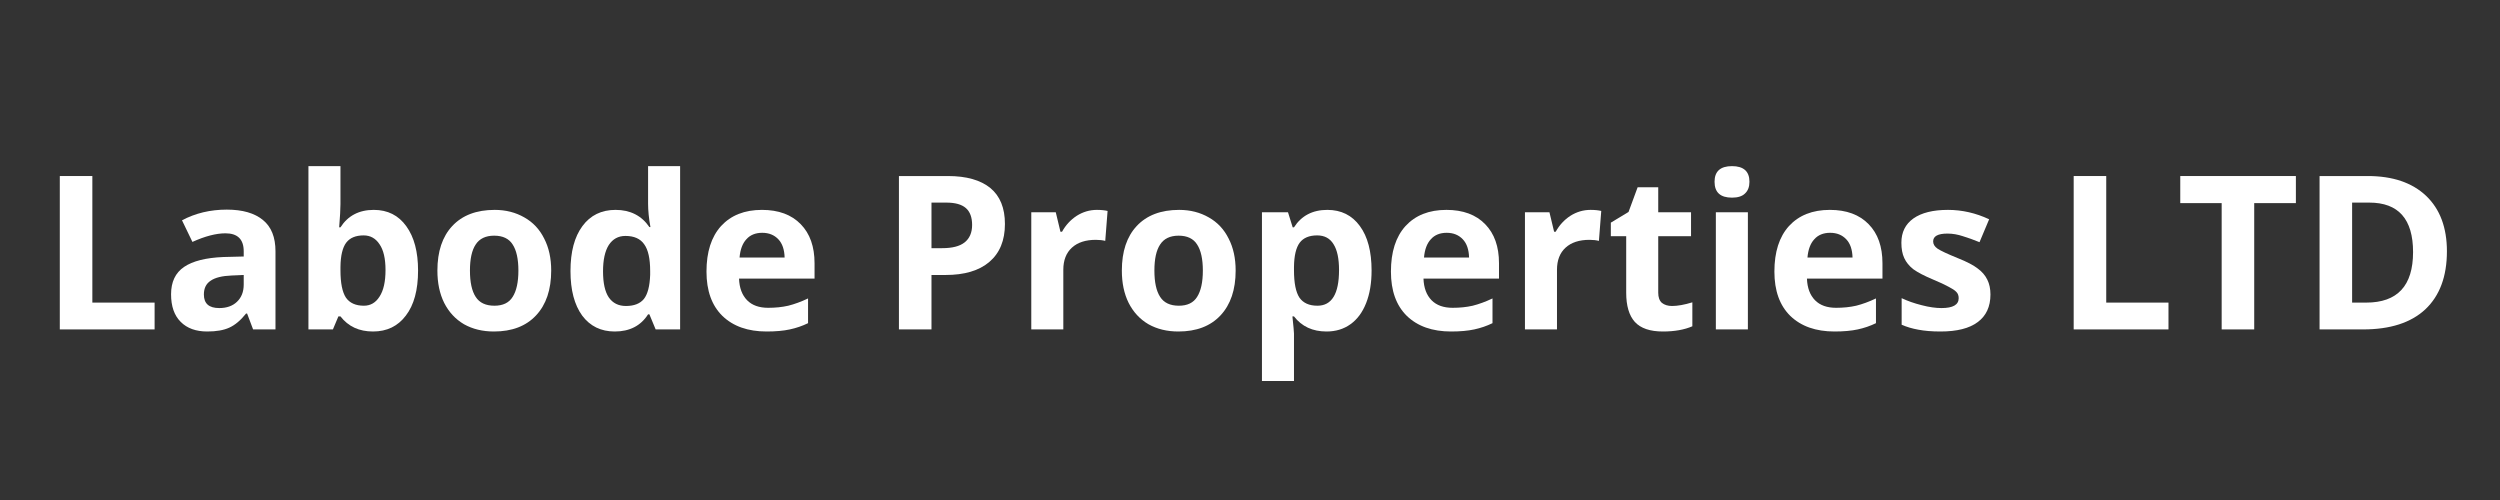 <svg xmlns="http://www.w3.org/2000/svg" xmlns:xlink="http://www.w3.org/1999/xlink" width="200" zoomAndPan="magnify" viewBox="0 0 150 30" height="40" preserveAspectRatio="xMidYMid meet" version="1.0"><rect x="0" y="0" width="150" height="30" fill="#333333" stroke="none"/><defs><g/><clipPath id="f4a387402a"><path d="M 2.418 5 L 147.578 5 L 147.578 24 L 2.418 24 Z M 2.418 5 " clip-rule="nonzero"/></clipPath><clipPath id="0758fa8b18"><rect x="0" width="146" y="0" height="19"/></clipPath></defs><g clip-path="url(#f4a387402a)"><g transform="matrix(1, 0, 0, 1, 2, 5)"><g clip-path="url(#0758fa8b18)"><g fill="#ffffff" fill-opacity="1"><g transform="translate(0.432, 14.765)"><g><path d="M 1.156 0 L 1.156 -9.203 L 3.109 -9.203 L 3.109 -1.609 L 6.844 -1.609 L 6.844 0 Z M 1.156 0 "/></g></g></g><g fill="#ffffff" fill-opacity="1"><g transform="translate(7.717, 14.765)"><g><path d="M 5.469 0 L 5.109 -0.953 L 5.047 -0.953 C 4.723 -0.547 4.391 -0.266 4.047 -0.109 C 3.711 0.047 3.27 0.125 2.719 0.125 C 2.039 0.125 1.508 -0.066 1.125 -0.453 C 0.738 -0.836 0.547 -1.391 0.547 -2.109 C 0.547 -2.848 0.805 -3.395 1.328 -3.75 C 1.848 -4.102 2.633 -4.301 3.688 -4.344 L 4.906 -4.375 L 4.906 -4.688 C 4.906 -5.406 4.539 -5.766 3.812 -5.766 C 3.25 -5.766 2.586 -5.594 1.828 -5.25 L 1.203 -6.547 C 2.004 -6.973 2.898 -7.188 3.891 -7.188 C 4.836 -7.188 5.562 -6.977 6.062 -6.562 C 6.562 -6.156 6.812 -5.531 6.812 -4.688 L 6.812 0 Z M 4.906 -3.266 L 4.172 -3.234 C 3.609 -3.211 3.191 -3.109 2.922 -2.922 C 2.648 -2.742 2.516 -2.469 2.516 -2.094 C 2.516 -1.551 2.82 -1.281 3.438 -1.281 C 3.883 -1.281 4.238 -1.406 4.5 -1.656 C 4.77 -1.914 4.906 -2.258 4.906 -2.688 Z M 4.906 -3.266 "/></g></g></g><g fill="#ffffff" fill-opacity="1"><g transform="translate(15.506, 14.765)"><g><path d="M 4.922 -7.172 C 5.754 -7.172 6.406 -6.844 6.875 -6.188 C 7.344 -5.539 7.578 -4.656 7.578 -3.531 C 7.578 -2.363 7.332 -1.461 6.844 -0.828 C 6.363 -0.191 5.707 0.125 4.875 0.125 C 4.039 0.125 3.391 -0.176 2.922 -0.781 L 2.797 -0.781 L 2.469 0 L 1 0 L 1 -9.797 L 2.922 -9.797 L 2.922 -7.516 C 2.922 -7.223 2.895 -6.758 2.844 -6.125 L 2.922 -6.125 C 3.367 -6.82 4.035 -7.172 4.922 -7.172 Z M 4.312 -5.641 C 3.832 -5.641 3.484 -5.492 3.266 -5.203 C 3.047 -4.91 2.93 -4.426 2.922 -3.75 L 2.922 -3.547 C 2.922 -2.785 3.031 -2.238 3.25 -1.906 C 3.477 -1.582 3.836 -1.422 4.328 -1.422 C 4.723 -1.422 5.035 -1.602 5.266 -1.969 C 5.504 -2.332 5.625 -2.863 5.625 -3.562 C 5.625 -4.25 5.504 -4.766 5.266 -5.109 C 5.035 -5.461 4.719 -5.641 4.312 -5.641 Z M 4.312 -5.641 "/></g></g></g><g fill="#ffffff" fill-opacity="1"><g transform="translate(23.666, 14.765)"><g><path d="M 2.531 -3.531 C 2.531 -2.832 2.645 -2.305 2.875 -1.953 C 3.102 -1.598 3.477 -1.422 4 -1.422 C 4.508 -1.422 4.875 -1.598 5.094 -1.953 C 5.32 -2.305 5.438 -2.832 5.438 -3.531 C 5.438 -4.227 5.32 -4.75 5.094 -5.094 C 4.875 -5.445 4.504 -5.625 3.984 -5.625 C 3.473 -5.625 3.102 -5.445 2.875 -5.094 C 2.645 -4.75 2.531 -4.227 2.531 -3.531 Z M 7.406 -3.531 C 7.406 -2.383 7.102 -1.488 6.5 -0.844 C 5.895 -0.195 5.051 0.125 3.969 0.125 C 3.289 0.125 2.691 -0.02 2.172 -0.312 C 1.66 -0.613 1.266 -1.039 0.984 -1.594 C 0.711 -2.145 0.578 -2.789 0.578 -3.531 C 0.578 -4.676 0.875 -5.566 1.469 -6.203 C 2.07 -6.848 2.922 -7.172 4.016 -7.172 C 4.68 -7.172 5.273 -7.02 5.797 -6.719 C 6.316 -6.426 6.711 -6.004 6.984 -5.453 C 7.266 -4.91 7.406 -4.27 7.406 -3.531 Z M 7.406 -3.531 "/></g></g></g><g fill="#ffffff" fill-opacity="1"><g transform="translate(31.651, 14.765)"><g><path d="M 3.234 0.125 C 2.41 0.125 1.758 -0.191 1.281 -0.828 C 0.812 -1.473 0.578 -2.363 0.578 -3.5 C 0.578 -4.656 0.816 -5.555 1.297 -6.203 C 1.773 -6.848 2.438 -7.172 3.281 -7.172 C 4.164 -7.172 4.844 -6.828 5.312 -6.141 L 5.375 -6.141 C 5.281 -6.66 5.234 -7.129 5.234 -7.547 L 5.234 -9.797 L 7.156 -9.797 L 7.156 0 L 5.688 0 L 5.312 -0.906 L 5.234 -0.906 C 4.797 -0.219 4.129 0.125 3.234 0.125 Z M 3.906 -1.406 C 4.395 -1.406 4.754 -1.547 4.984 -1.828 C 5.211 -2.117 5.336 -2.602 5.359 -3.281 L 5.359 -3.5 C 5.359 -4.25 5.238 -4.785 5 -5.109 C 4.77 -5.441 4.395 -5.609 3.875 -5.609 C 3.445 -5.609 3.113 -5.426 2.875 -5.062 C 2.645 -4.695 2.531 -4.172 2.531 -3.484 C 2.531 -2.785 2.645 -2.266 2.875 -1.922 C 3.113 -1.578 3.457 -1.406 3.906 -1.406 Z M 3.906 -1.406 "/></g></g></g><g fill="#ffffff" fill-opacity="1"><g transform="translate(39.811, 14.765)"><g><path d="M 3.922 -5.797 C 3.516 -5.797 3.195 -5.664 2.969 -5.406 C 2.738 -5.156 2.602 -4.789 2.562 -4.312 L 5.266 -4.312 C 5.254 -4.789 5.129 -5.156 4.891 -5.406 C 4.648 -5.664 4.328 -5.797 3.922 -5.797 Z M 4.188 0.125 C 3.062 0.125 2.176 -0.188 1.531 -0.812 C 0.895 -1.438 0.578 -2.32 0.578 -3.469 C 0.578 -4.645 0.867 -5.555 1.453 -6.203 C 2.047 -6.848 2.863 -7.172 3.906 -7.172 C 4.906 -7.172 5.68 -6.883 6.234 -6.312 C 6.785 -5.75 7.062 -4.969 7.062 -3.969 L 7.062 -3.047 L 2.531 -3.047 C 2.551 -2.492 2.711 -2.062 3.016 -1.75 C 3.316 -1.445 3.738 -1.297 4.281 -1.297 C 4.707 -1.297 5.109 -1.336 5.484 -1.422 C 5.859 -1.516 6.254 -1.66 6.672 -1.859 L 6.672 -0.375 C 6.328 -0.207 5.961 -0.082 5.578 0 C 5.203 0.082 4.738 0.125 4.188 0.125 Z M 4.188 0.125 "/></g></g></g><g fill="#ffffff" fill-opacity="1"><g transform="translate(47.43, 14.765)"><g/></g></g><g fill="#ffffff" fill-opacity="1"><g transform="translate(50.78, 14.765)"><g><path d="M 3.109 -4.875 L 3.75 -4.875 C 4.352 -4.875 4.801 -4.988 5.094 -5.219 C 5.395 -5.457 5.547 -5.805 5.547 -6.266 C 5.547 -6.723 5.422 -7.062 5.172 -7.281 C 4.922 -7.5 4.531 -7.609 4 -7.609 L 3.109 -7.609 Z M 7.516 -6.328 C 7.516 -5.336 7.203 -4.578 6.578 -4.047 C 5.961 -3.523 5.086 -3.266 3.953 -3.266 L 3.109 -3.266 L 3.109 0 L 1.156 0 L 1.156 -9.203 L 4.094 -9.203 C 5.207 -9.203 6.055 -8.961 6.641 -8.484 C 7.223 -8.004 7.516 -7.285 7.516 -6.328 Z M 7.516 -6.328 "/></g></g></g><g fill="#ffffff" fill-opacity="1"><g transform="translate(58.877, 14.765)"><g><path d="M 4.938 -7.172 C 5.195 -7.172 5.41 -7.148 5.578 -7.109 L 5.438 -5.312 C 5.281 -5.352 5.094 -5.375 4.875 -5.375 C 4.258 -5.375 3.781 -5.219 3.438 -4.906 C 3.094 -4.594 2.922 -4.148 2.922 -3.578 L 2.922 0 L 1 0 L 1 -7.031 L 2.469 -7.031 L 2.75 -5.859 L 2.844 -5.859 C 3.062 -6.254 3.352 -6.57 3.719 -6.812 C 4.094 -7.051 4.5 -7.172 4.938 -7.172 Z M 4.938 -7.172 "/></g></g></g><g fill="#ffffff" fill-opacity="1"><g transform="translate(64.733, 14.765)"><g><path d="M 2.531 -3.531 C 2.531 -2.832 2.645 -2.305 2.875 -1.953 C 3.102 -1.598 3.477 -1.422 4 -1.422 C 4.508 -1.422 4.875 -1.598 5.094 -1.953 C 5.32 -2.305 5.438 -2.832 5.438 -3.531 C 5.438 -4.227 5.32 -4.75 5.094 -5.094 C 4.875 -5.445 4.504 -5.625 3.984 -5.625 C 3.473 -5.625 3.102 -5.445 2.875 -5.094 C 2.645 -4.75 2.531 -4.227 2.531 -3.531 Z M 7.406 -3.531 C 7.406 -2.383 7.102 -1.488 6.5 -0.844 C 5.895 -0.195 5.051 0.125 3.969 0.125 C 3.289 0.125 2.691 -0.02 2.172 -0.312 C 1.66 -0.613 1.266 -1.039 0.984 -1.594 C 0.711 -2.145 0.578 -2.789 0.578 -3.531 C 0.578 -4.676 0.875 -5.566 1.469 -6.203 C 2.07 -6.848 2.922 -7.172 4.016 -7.172 C 4.68 -7.172 5.273 -7.02 5.797 -6.719 C 6.316 -6.426 6.711 -6.004 6.984 -5.453 C 7.266 -4.91 7.406 -4.27 7.406 -3.531 Z M 7.406 -3.531 "/></g></g></g><g fill="#ffffff" fill-opacity="1"><g transform="translate(72.717, 14.765)"><g><path d="M 4.875 0.125 C 4.039 0.125 3.391 -0.176 2.922 -0.781 L 2.828 -0.781 C 2.891 -0.188 2.922 0.156 2.922 0.25 L 2.922 3.094 L 1 3.094 L 1 -7.031 L 2.562 -7.031 L 2.844 -6.125 L 2.922 -6.125 C 3.367 -6.82 4.035 -7.172 4.922 -7.172 C 5.754 -7.172 6.406 -6.848 6.875 -6.203 C 7.344 -5.566 7.578 -4.676 7.578 -3.531 C 7.578 -2.781 7.469 -2.129 7.25 -1.578 C 7.031 -1.023 6.719 -0.602 6.312 -0.312 C 5.906 -0.02 5.426 0.125 4.875 0.125 Z M 4.312 -5.641 C 3.832 -5.641 3.484 -5.492 3.266 -5.203 C 3.047 -4.91 2.93 -4.426 2.922 -3.75 L 2.922 -3.547 C 2.922 -2.785 3.031 -2.238 3.25 -1.906 C 3.477 -1.582 3.836 -1.422 4.328 -1.422 C 5.191 -1.422 5.625 -2.133 5.625 -3.562 C 5.625 -4.25 5.516 -4.766 5.297 -5.109 C 5.086 -5.461 4.758 -5.641 4.312 -5.641 Z M 4.312 -5.641 "/></g></g></g><g fill="#ffffff" fill-opacity="1"><g transform="translate(80.878, 14.765)"><g><path d="M 3.922 -5.797 C 3.516 -5.797 3.195 -5.664 2.969 -5.406 C 2.738 -5.156 2.602 -4.789 2.562 -4.312 L 5.266 -4.312 C 5.254 -4.789 5.129 -5.156 4.891 -5.406 C 4.648 -5.664 4.328 -5.797 3.922 -5.797 Z M 4.188 0.125 C 3.062 0.125 2.176 -0.188 1.531 -0.812 C 0.895 -1.438 0.578 -2.32 0.578 -3.469 C 0.578 -4.645 0.867 -5.555 1.453 -6.203 C 2.047 -6.848 2.863 -7.172 3.906 -7.172 C 4.906 -7.172 5.68 -6.883 6.234 -6.312 C 6.785 -5.75 7.062 -4.969 7.062 -3.969 L 7.062 -3.047 L 2.531 -3.047 C 2.551 -2.492 2.711 -2.062 3.016 -1.75 C 3.316 -1.445 3.738 -1.297 4.281 -1.297 C 4.707 -1.297 5.109 -1.336 5.484 -1.422 C 5.859 -1.516 6.254 -1.66 6.672 -1.859 L 6.672 -0.375 C 6.328 -0.207 5.961 -0.082 5.578 0 C 5.203 0.082 4.738 0.125 4.188 0.125 Z M 4.188 0.125 "/></g></g></g><g fill="#ffffff" fill-opacity="1"><g transform="translate(88.497, 14.765)"><g><path d="M 4.938 -7.172 C 5.195 -7.172 5.41 -7.148 5.578 -7.109 L 5.438 -5.312 C 5.281 -5.352 5.094 -5.375 4.875 -5.375 C 4.258 -5.375 3.781 -5.219 3.438 -4.906 C 3.094 -4.594 2.922 -4.148 2.922 -3.578 L 2.922 0 L 1 0 L 1 -7.031 L 2.469 -7.031 L 2.75 -5.859 L 2.844 -5.859 C 3.062 -6.254 3.352 -6.57 3.719 -6.812 C 4.094 -7.051 4.5 -7.172 4.938 -7.172 Z M 4.938 -7.172 "/></g></g></g><g fill="#ffffff" fill-opacity="1"><g transform="translate(94.353, 14.765)"><g><path d="M 3.969 -1.406 C 4.301 -1.406 4.707 -1.477 5.188 -1.625 L 5.188 -0.188 C 4.707 0.02 4.117 0.125 3.422 0.125 C 2.648 0.125 2.086 -0.066 1.734 -0.453 C 1.391 -0.836 1.219 -1.422 1.219 -2.203 L 1.219 -5.594 L 0.297 -5.594 L 0.297 -6.406 L 1.359 -7.047 L 1.906 -8.531 L 3.141 -8.531 L 3.141 -7.031 L 5.109 -7.031 L 5.109 -5.594 L 3.141 -5.594 L 3.141 -2.203 C 3.141 -1.93 3.211 -1.727 3.359 -1.594 C 3.516 -1.469 3.719 -1.406 3.969 -1.406 Z M 3.969 -1.406 "/></g></g></g><g fill="#ffffff" fill-opacity="1"><g transform="translate(99.951, 14.765)"><g><path d="M 0.922 -8.859 C 0.922 -9.484 1.27 -9.797 1.969 -9.797 C 2.664 -9.797 3.016 -9.484 3.016 -8.859 C 3.016 -8.555 2.926 -8.32 2.75 -8.156 C 2.582 -7.988 2.32 -7.906 1.969 -7.906 C 1.27 -7.906 0.922 -8.223 0.922 -8.859 Z M 2.922 0 L 1 0 L 1 -7.031 L 2.922 -7.031 Z M 2.922 0 "/></g></g></g><g fill="#ffffff" fill-opacity="1"><g transform="translate(103.886, 14.765)"><g><path d="M 3.922 -5.797 C 3.516 -5.797 3.195 -5.664 2.969 -5.406 C 2.738 -5.156 2.602 -4.789 2.562 -4.312 L 5.266 -4.312 C 5.254 -4.789 5.129 -5.156 4.891 -5.406 C 4.648 -5.664 4.328 -5.797 3.922 -5.797 Z M 4.188 0.125 C 3.062 0.125 2.176 -0.188 1.531 -0.812 C 0.895 -1.438 0.578 -2.32 0.578 -3.469 C 0.578 -4.645 0.867 -5.555 1.453 -6.203 C 2.047 -6.848 2.863 -7.172 3.906 -7.172 C 4.906 -7.172 5.68 -6.883 6.234 -6.312 C 6.785 -5.75 7.062 -4.969 7.062 -3.969 L 7.062 -3.047 L 2.531 -3.047 C 2.551 -2.492 2.711 -2.062 3.016 -1.75 C 3.316 -1.445 3.738 -1.297 4.281 -1.297 C 4.707 -1.297 5.109 -1.336 5.484 -1.422 C 5.859 -1.516 6.254 -1.66 6.672 -1.859 L 6.672 -0.375 C 6.328 -0.207 5.961 -0.082 5.578 0 C 5.203 0.082 4.738 0.125 4.188 0.125 Z M 4.188 0.125 "/></g></g></g><g fill="#ffffff" fill-opacity="1"><g transform="translate(111.505, 14.765)"><g><path d="M 5.922 -2.094 C 5.922 -1.363 5.664 -0.812 5.156 -0.438 C 4.656 -0.062 3.91 0.125 2.922 0.125 C 2.398 0.125 1.957 0.086 1.594 0.016 C 1.238 -0.047 0.906 -0.145 0.594 -0.281 L 0.594 -1.875 C 0.945 -1.707 1.348 -1.566 1.797 -1.453 C 2.242 -1.336 2.641 -1.281 2.984 -1.281 C 3.672 -1.281 4.016 -1.477 4.016 -1.875 C 4.016 -2.031 3.969 -2.156 3.875 -2.25 C 3.789 -2.344 3.633 -2.445 3.406 -2.562 C 3.176 -2.688 2.875 -2.828 2.5 -2.984 C 1.957 -3.211 1.555 -3.422 1.297 -3.609 C 1.047 -3.805 0.863 -4.031 0.75 -4.281 C 0.633 -4.531 0.578 -4.836 0.578 -5.203 C 0.578 -5.828 0.816 -6.312 1.297 -6.656 C 1.785 -7 2.477 -7.172 3.375 -7.172 C 4.219 -7.172 5.039 -6.984 5.844 -6.609 L 5.266 -5.234 C 4.91 -5.379 4.578 -5.5 4.266 -5.594 C 3.961 -5.695 3.656 -5.75 3.344 -5.75 C 2.77 -5.75 2.484 -5.594 2.484 -5.281 C 2.484 -5.113 2.57 -4.969 2.75 -4.844 C 2.938 -4.719 3.336 -4.531 3.953 -4.281 C 4.504 -4.062 4.906 -3.852 5.156 -3.656 C 5.414 -3.469 5.609 -3.242 5.734 -2.984 C 5.859 -2.734 5.922 -2.438 5.922 -2.094 Z M 5.922 -2.094 "/></g></g></g><g fill="#ffffff" fill-opacity="1"><g transform="translate(117.915, 14.765)"><g/></g></g><g fill="#ffffff" fill-opacity="1"><g transform="translate(121.265, 14.765)"><g><path d="M 1.156 0 L 1.156 -9.203 L 3.109 -9.203 L 3.109 -1.609 L 6.844 -1.609 L 6.844 0 Z M 1.156 0 "/></g></g></g><g fill="#ffffff" fill-opacity="1"><g transform="translate(128.55, 14.765)"><g><path d="M 4.703 0 L 2.75 0 L 2.75 -7.578 L 0.266 -7.578 L 0.266 -9.203 L 7.203 -9.203 L 7.203 -7.578 L 4.703 -7.578 Z M 4.703 0 "/></g></g></g><g fill="#ffffff" fill-opacity="1"><g transform="translate(136.018, 14.765)"><g><path d="M 8.797 -4.688 C 8.797 -3.176 8.363 -2.016 7.5 -1.203 C 6.633 -0.398 5.391 0 3.766 0 L 1.156 0 L 1.156 -9.203 L 4.047 -9.203 C 5.547 -9.203 6.711 -8.805 7.547 -8.016 C 8.379 -7.223 8.797 -6.113 8.797 -4.688 Z M 6.766 -4.641 C 6.766 -6.617 5.891 -7.609 4.141 -7.609 L 3.109 -7.609 L 3.109 -1.609 L 3.953 -1.609 C 5.828 -1.609 6.766 -2.617 6.766 -4.641 Z M 6.766 -4.641 "/></g></g></g></g></g></g></svg>